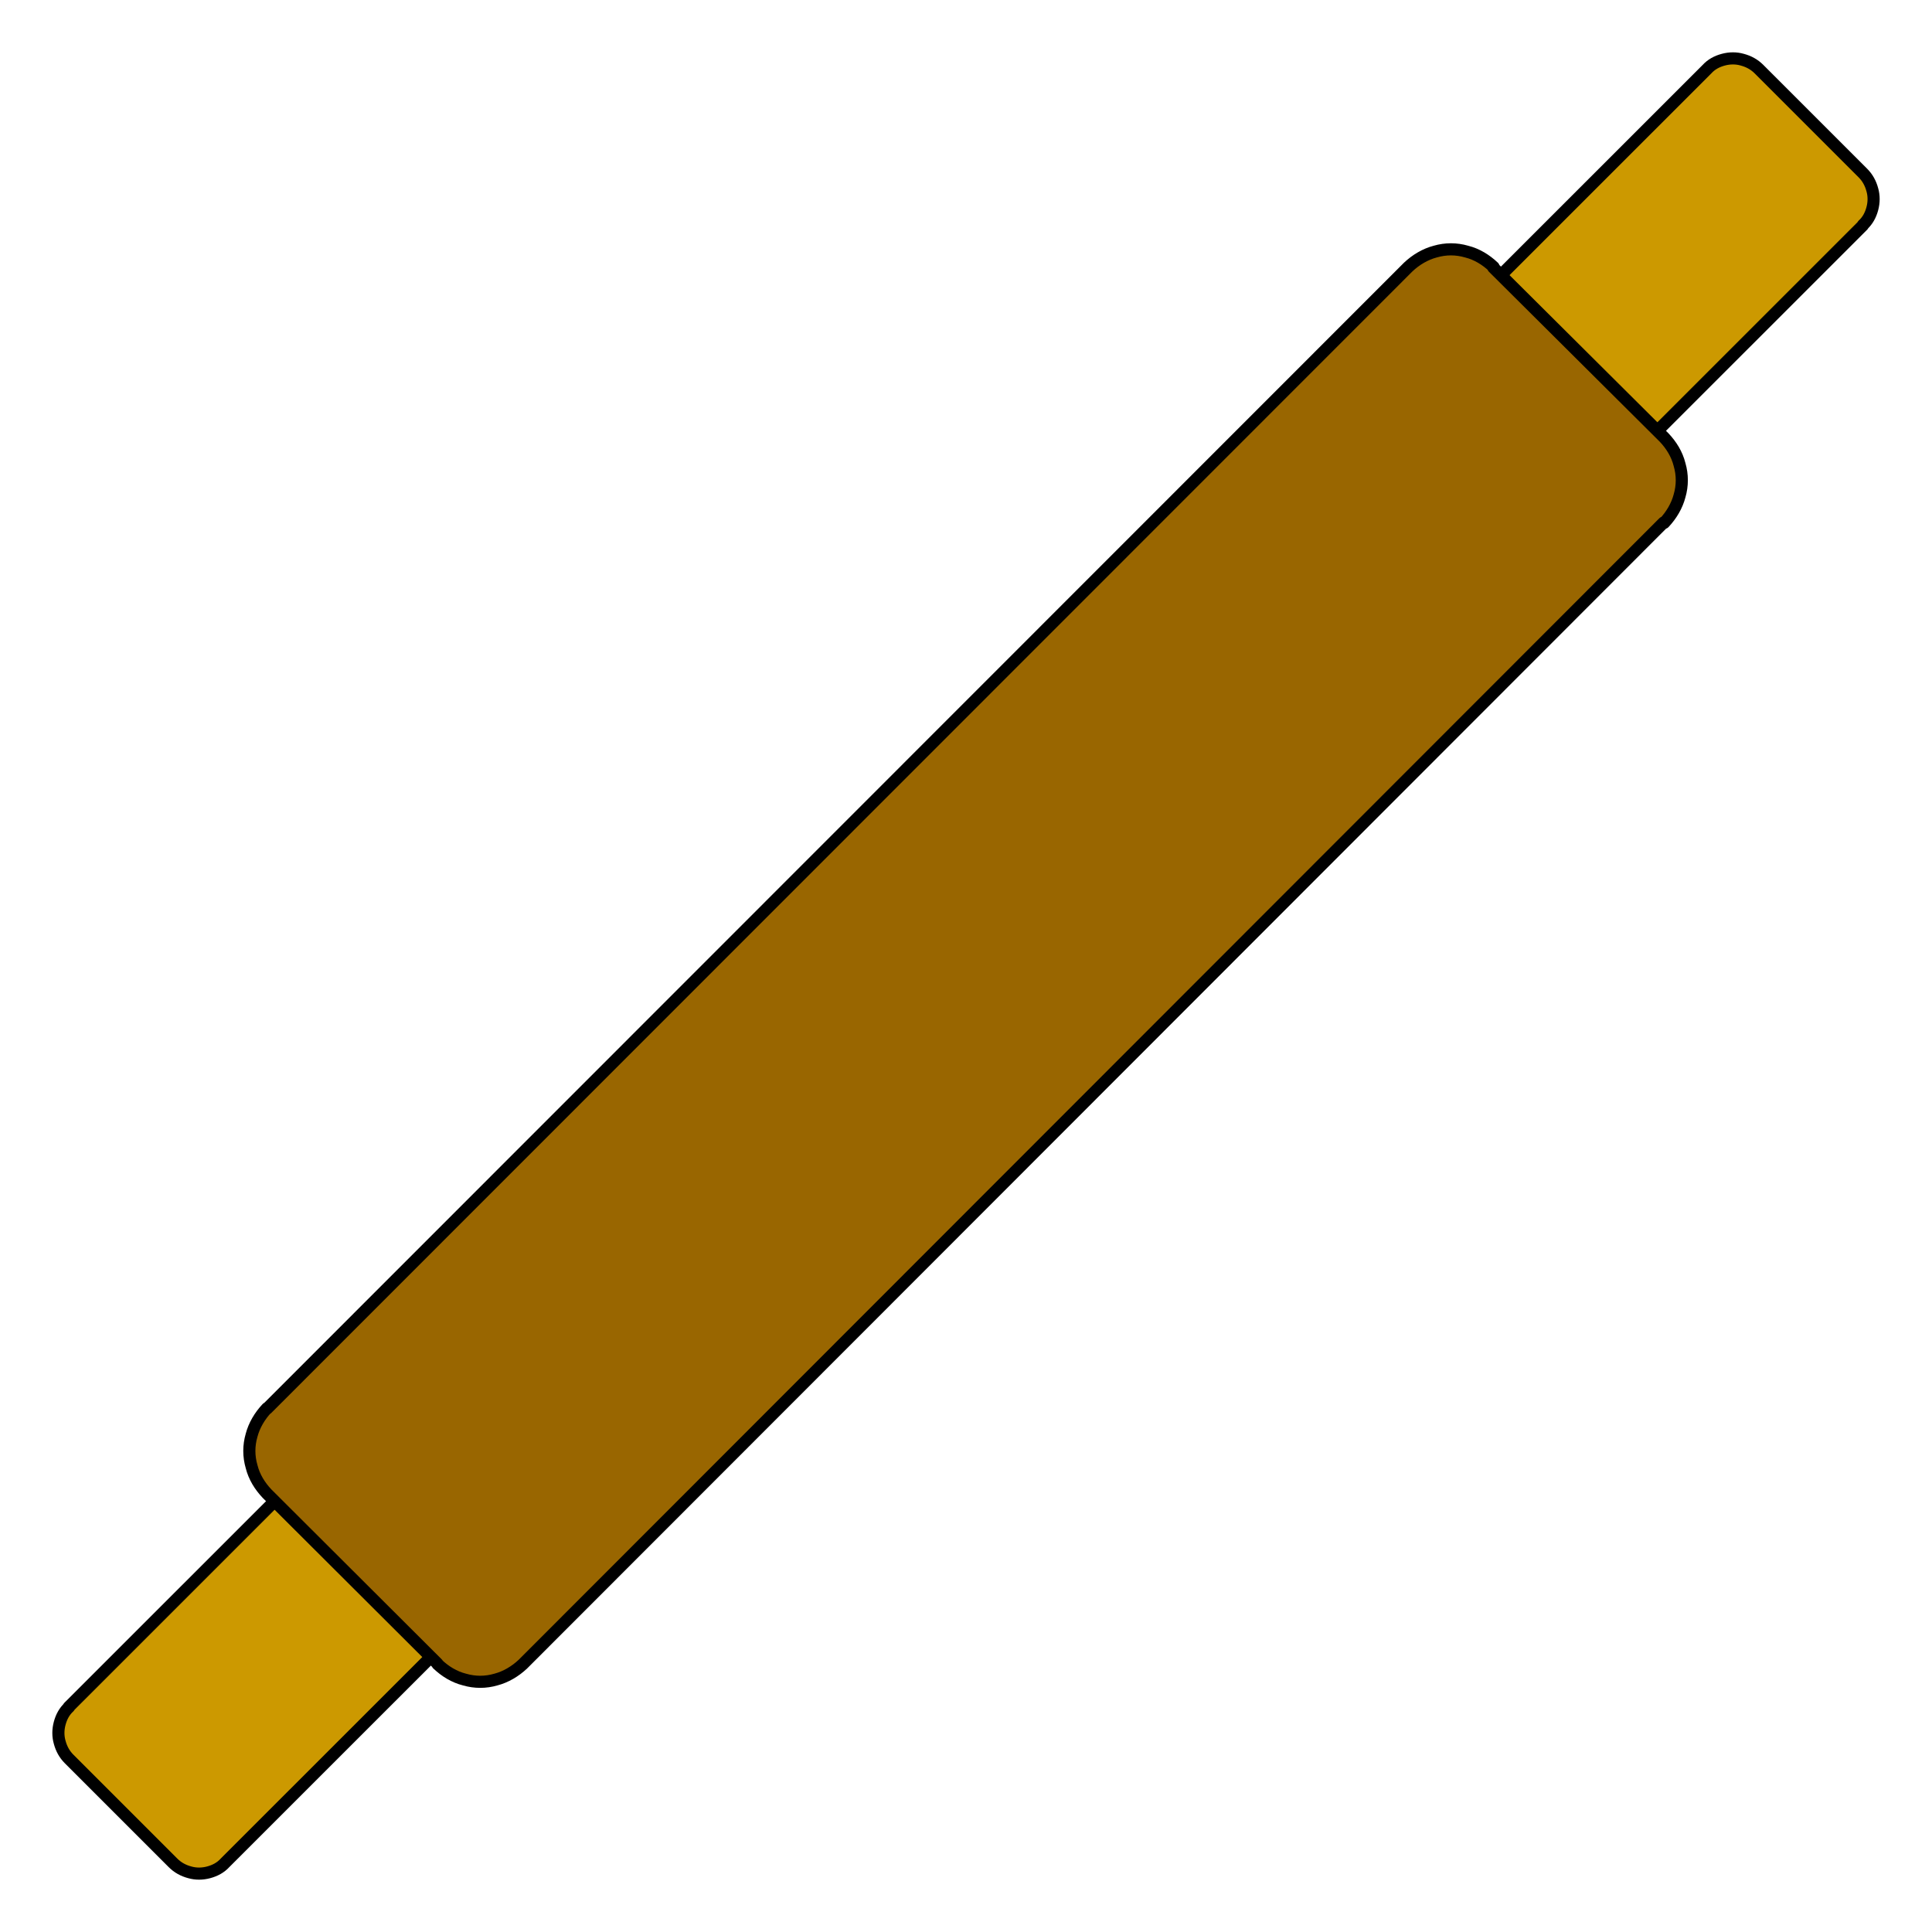 <?xml version="1.0" encoding="UTF-8"?>
<!DOCTYPE svg PUBLIC "-//W3C//DTD SVG 1.1//EN" "http://www.w3.org/Graphics/SVG/1.1/DTD/svg11.dtd">
<svg version="1.2" width="45mm" height="45mm" viewBox="0 0 4500 4500" preserveAspectRatio="xMidYMid" fill-rule="evenodd" stroke-width="28.222" stroke-linejoin="round" xmlns="http://www.w3.org/2000/svg" xmlns:ooo="http://xml.openoffice.org/svg/export" xmlns:xlink="http://www.w3.org/1999/xlink" xmlns:presentation="http://sun.com/xmlns/staroffice/presentation" xmlns:smil="http://www.w3.org/2001/SMIL20/" xmlns:anim="urn:oasis:names:tc:opendocument:xmlns:animation:1.0" xml:space="preserve">
 <defs class="ClipPathGroup">
  <clipPath id="presentation_clip_path" clipPathUnits="userSpaceOnUse">
   <rect x="0" y="0" width="4500" height="4500"/>
  </clipPath>
  <clipPath id="presentation_clip_path_shrink" clipPathUnits="userSpaceOnUse">
   <rect x="4" y="4" width="4491" height="4491"/>
  </clipPath>
 </defs>
 <defs class="TextShapeIndex">
  <g ooo:slide="id1" ooo:id-list="id3 id4"/>
 </defs>
 <defs class="EmbeddedBulletChars">
  <g id="bullet-char-template-57356" transform="scale(0,-0)">
   <path d="M 580,1141 L 1163,571 580,0 -4,571 580,1141 Z"/>
  </g>
  <g id="bullet-char-template-57354" transform="scale(0,-0)">
   <path d="M 8,1128 L 1137,1128 1137,0 8,0 8,1128 Z"/>
  </g>
  <g id="bullet-char-template-10146" transform="scale(0,-0)">
   <path d="M 174,0 L 602,739 174,1481 1456,739 174,0 Z M 1358,739 L 309,1346 659,739 1358,739 Z"/>
  </g>
  <g id="bullet-char-template-10132" transform="scale(0,-0)">
   <path d="M 2015,739 L 1276,0 717,0 1260,543 174,543 174,936 1260,936 717,1481 1274,1481 2015,739 Z"/>
  </g>
  <g id="bullet-char-template-10007" transform="scale(0,-0)">
   <path d="M 0,-2 C -7,14 -16,27 -25,37 L 356,567 C 262,823 215,952 215,954 215,979 228,992 255,992 264,992 276,990 289,987 310,991 331,999 354,1012 L 381,999 492,748 772,1049 836,1024 860,1049 C 881,1039 901,1025 922,1006 886,937 835,863 770,784 769,783 710,716 594,584 L 774,223 C 774,196 753,168 711,139 L 727,119 C 717,90 699,76 672,76 641,76 570,178 457,381 L 164,-76 C 142,-110 111,-127 72,-127 30,-127 9,-110 8,-76 1,-67 -2,-52 -2,-32 -2,-23 -1,-13 0,-2 Z"/>
  </g>
  <g id="bullet-char-template-10004" transform="scale(0,-0)">
   <path d="M 285,-33 C 182,-33 111,30 74,156 52,228 41,333 41,471 41,549 55,616 82,672 116,743 169,778 240,778 293,778 328,747 346,684 L 369,508 C 377,444 397,411 428,410 L 1163,1116 C 1174,1127 1196,1133 1229,1133 1271,1133 1292,1118 1292,1087 L 1292,965 C 1292,929 1282,901 1262,881 L 442,47 C 390,-6 338,-33 285,-33 Z"/>
  </g>
  <g id="bullet-char-template-9679" transform="scale(0,-0)">
   <path d="M 813,0 C 632,0 489,54 383,161 276,268 223,411 223,592 223,773 276,916 383,1023 489,1130 632,1184 813,1184 992,1184 1136,1130 1245,1023 1353,916 1407,772 1407,592 1407,412 1353,268 1245,161 1136,54 992,0 813,0 Z"/>
  </g>
  <g id="bullet-char-template-8226" transform="scale(0,-0)">
   <path d="M 346,457 C 273,457 209,483 155,535 101,586 74,649 74,723 74,796 101,859 155,911 209,963 273,989 346,989 419,989 480,963 531,910 582,859 608,796 608,723 608,648 583,586 532,535 482,483 420,457 346,457 Z"/>
  </g>
  <g id="bullet-char-template-8211" transform="scale(0,-0)">
   <path d="M -4,459 L 1135,459 1135,606 -4,606 -4,459 Z"/>
  </g>
  <g id="bullet-char-template-61548" transform="scale(0,-0)">
   <path d="M 173,740 C 173,903 231,1043 346,1159 462,1274 601,1332 765,1332 928,1332 1067,1274 1183,1159 1299,1043 1357,903 1357,740 1357,577 1299,437 1183,322 1067,206 928,148 765,148 601,148 462,206 346,322 231,437 173,577 173,740 Z"/>
  </g>
 </defs>
 <g>
  <g id="id2" class="Master_Slide">
   <g id="bg-id2" class="Background"/>
   <g id="bo-id2" class="BackgroundObjects"/>
  </g>
 </g>
 <g class="SlideGroup">
  <g>
   <g id="container-id1">
    <g id="id1" class="Slide" clip-path="url(#presentation_clip_path)">
     <g class="Page">
      <g class="Group">
       <g class="com.sun.star.drawing.CustomShape">
        <g id="id3">
         <rect class="BoundingBox" stroke="none" fill="none" x="135" y="135" width="4231" height="4231"/>
         <path fill="rgb(204,153,0)" stroke="none" d="M 160,3976 L 161,3976 C 150,3986 143,3999 139,4014 135,4029 135,4044 139,4058 143,4073 150,4086 161,4097 L 403,4339 403,4339 C 414,4350 427,4357 442,4361 456,4365 471,4365 486,4361 501,4357 514,4350 524,4339 L 4339,525 4339,524 C 4350,514 4357,501 4361,486 4365,471 4365,456 4361,442 4357,427 4350,414 4339,403 L 4096,160 4097,161 4097,161 C 4086,150 4073,143 4058,139 4044,135 4029,135 4014,139 3999,143 3986,150 3976,161 L 160,3976 Z"/>
         <path fill="none" stroke="rgb(0,0,0)" d="M 160,3976 L 161,3976 C 150,3986 143,3999 139,4014 135,4029 135,4044 139,4058 143,4073 150,4086 161,4097 L 403,4339 403,4339 C 414,4350 427,4357 442,4361 456,4365 471,4365 486,4361 501,4357 514,4350 524,4339 L 4339,525 4339,524 C 4350,514 4357,501 4361,486 4365,471 4365,456 4361,442 4357,427 4350,414 4339,403 L 4096,160 4097,161 4097,161 C 4086,150 4073,143 4058,139 4044,135 4029,135 4014,139 3999,143 3986,150 3976,161 L 160,3976 Z"/>
        </g>
       </g>
       <g class="com.sun.star.drawing.CustomShape">
        <g id="id4">
         <rect class="BoundingBox" stroke="none" fill="none" x="580" y="580" width="3339" height="3339"/>
         <path fill="rgb(153,102,0)" stroke="none" d="M 622,3281 L 622,3280 C 605,3298 592,3320 586,3343 579,3367 579,3392 586,3416 592,3440 605,3461 622,3479 L 1019,3875 1019,3876 C 1037,3893 1058,3906 1082,3912 1106,3919 1131,3919 1155,3912 1178,3906 1200,3893 1218,3876 L 3875,1217 3876,1218 C 3893,1200 3906,1178 3912,1155 3919,1131 3919,1106 3912,1082 3906,1058 3893,1037 3876,1019 L 3478,623 3479,622 3479,622 C 3461,605 3440,592 3416,586 3392,579 3367,579 3343,586 3320,592 3298,605 3280,622 L 622,3281 Z"/>
         <path fill="none" stroke="rgb(0,0,0)" d="M 622,3281 L 622,3280 C 605,3298 592,3320 586,3343 579,3367 579,3392 586,3416 592,3440 605,3461 622,3479 L 1019,3875 1019,3876 C 1037,3893 1058,3906 1082,3912 1106,3919 1131,3919 1155,3912 1178,3906 1200,3893 1218,3876 L 3875,1217 3876,1218 C 3893,1200 3906,1178 3912,1155 3919,1131 3919,1106 3912,1082 3906,1058 3893,1037 3876,1019 L 3478,623 3479,622 3479,622 C 3461,605 3440,592 3416,586 3392,579 3367,579 3343,586 3320,592 3298,605 3280,622 L 622,3281 Z"/>
        </g>
       </g>
      </g>
     </g>
    </g>
   </g>
  </g>
 </g>
</svg>